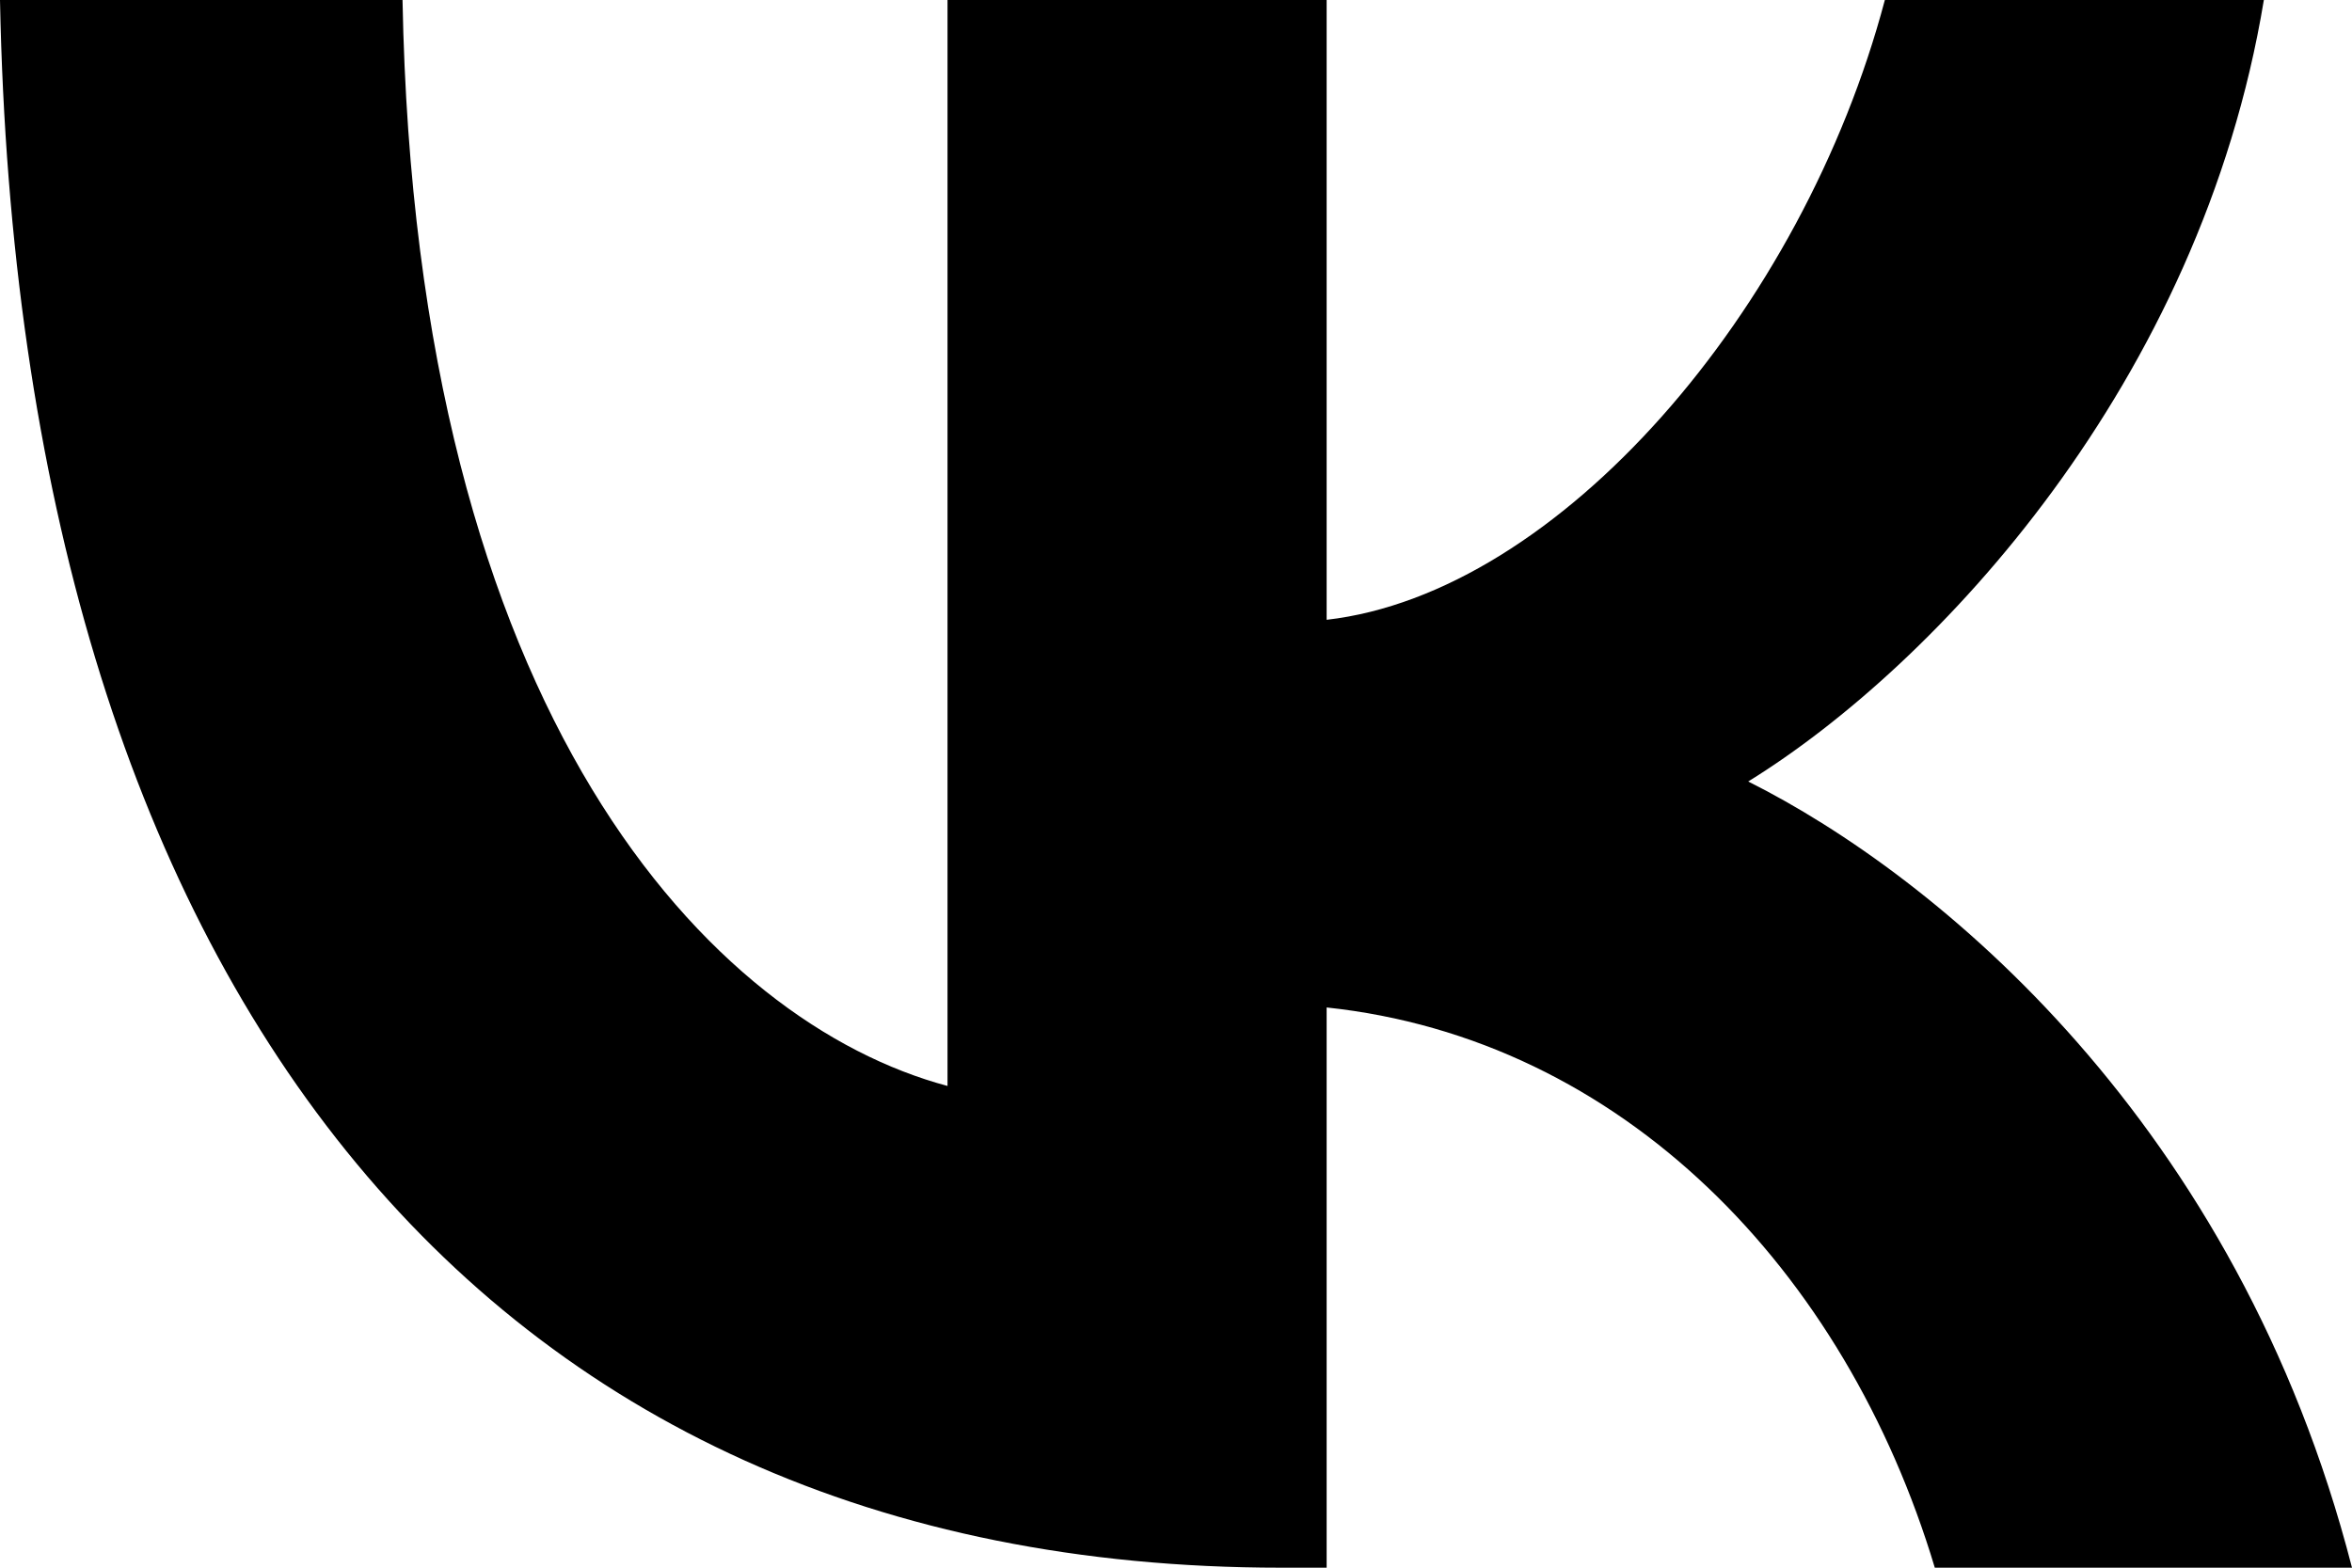 <svg width="21" height="14" viewBox="0 0 21 14" fill="none" xmlns="http://www.w3.org/2000/svg">
<path d="M11.438 14C4.263 14 0.171 8.745 0 0H3.594C3.712 6.418 6.362 9.137 8.46 9.698V0H11.845V5.535C13.917 5.297 16.094 2.775 16.829 0H20.213C19.649 3.419 17.288 5.942 15.609 6.979C17.288 7.82 19.977 10.02 21 14H17.275C16.475 11.337 14.481 9.277 11.845 8.997V14H11.438Z" fill="black"/>
</svg>
